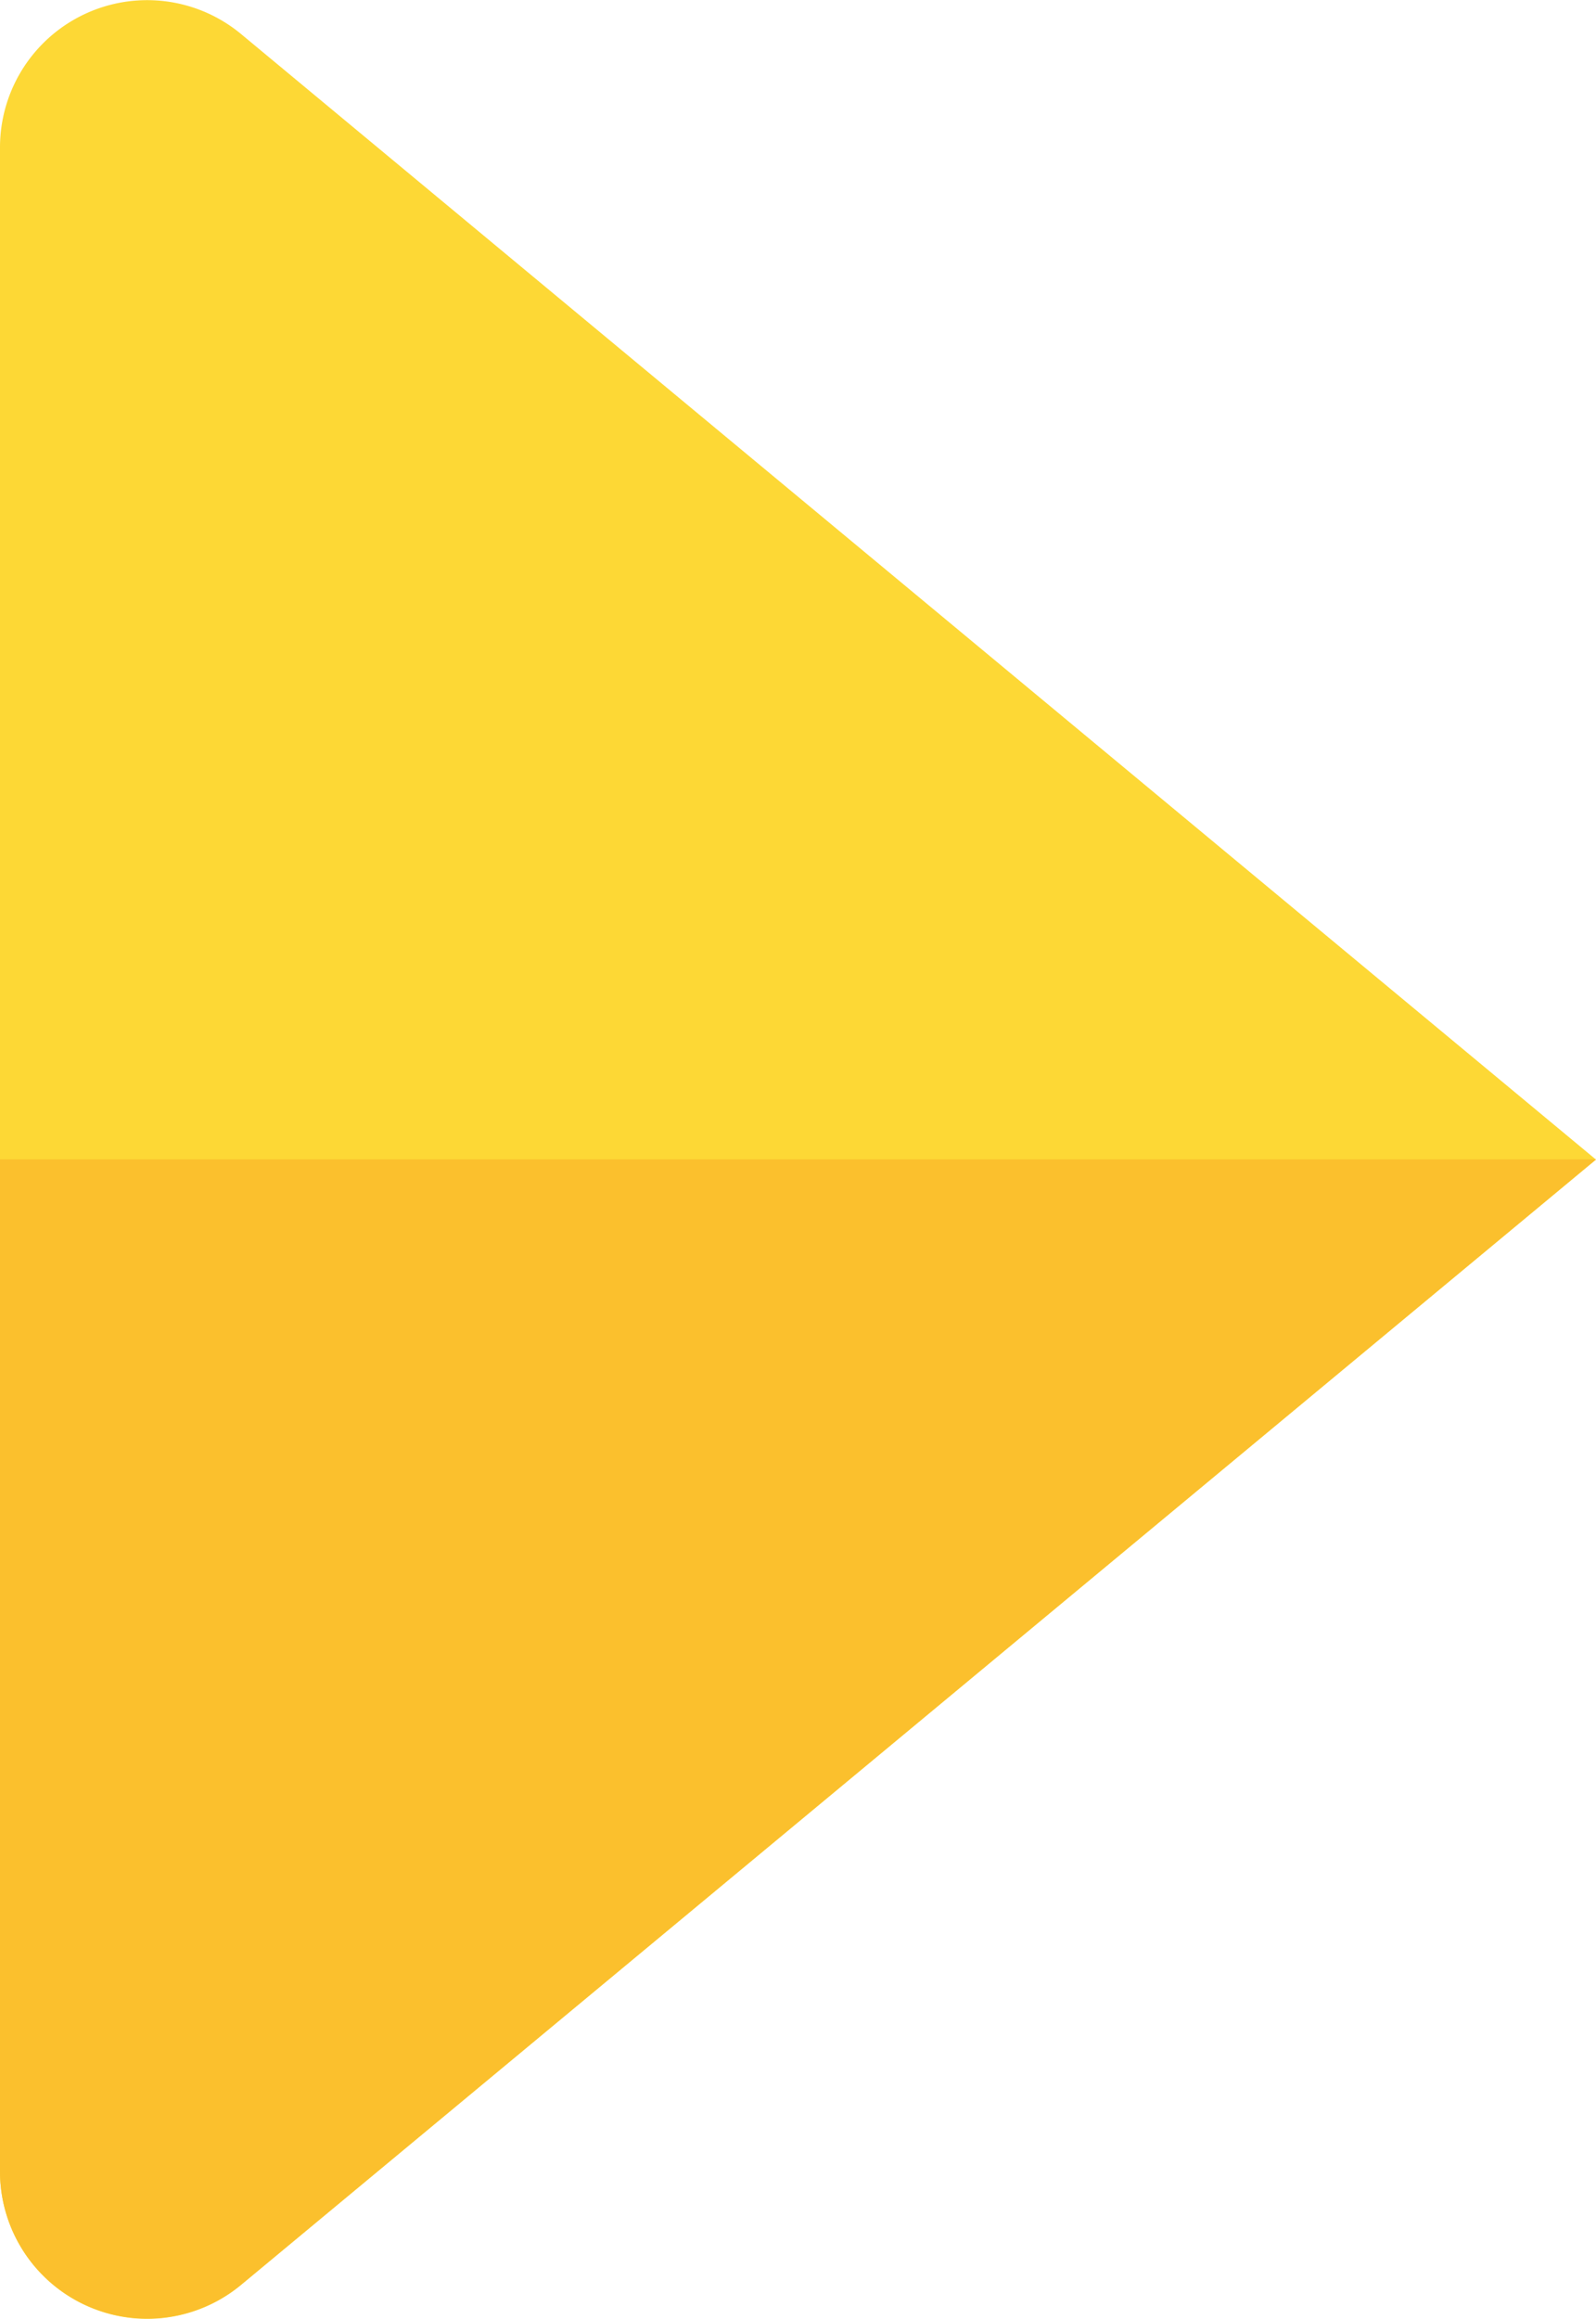 <svg xmlns="http://www.w3.org/2000/svg" width="6.312" height="9.165" viewBox="0 0 6.312 9.165">
  <g id="next_1_" data-name="next (1)" transform="translate(-0.5)">
    <path id="Path_107293" data-name="Path 107293" d="M.5,8.582v-8A.582.582,0,0,1,1.454.135L6.812,4.583,1.454,9.03A.582.582,0,0,1,.5,8.582Zm0,0" transform="translate(0 0)" fill="#fdd835"/>
    <path id="Path_107294" data-name="Path 107294" d="M.5,260.007v-4H6.812l-5.358,4.447A.582.582,0,0,1,.5,260.007Zm0,0" transform="translate(0 -251.425)" fill="#fbc02d"/>
  </g>
</svg>
